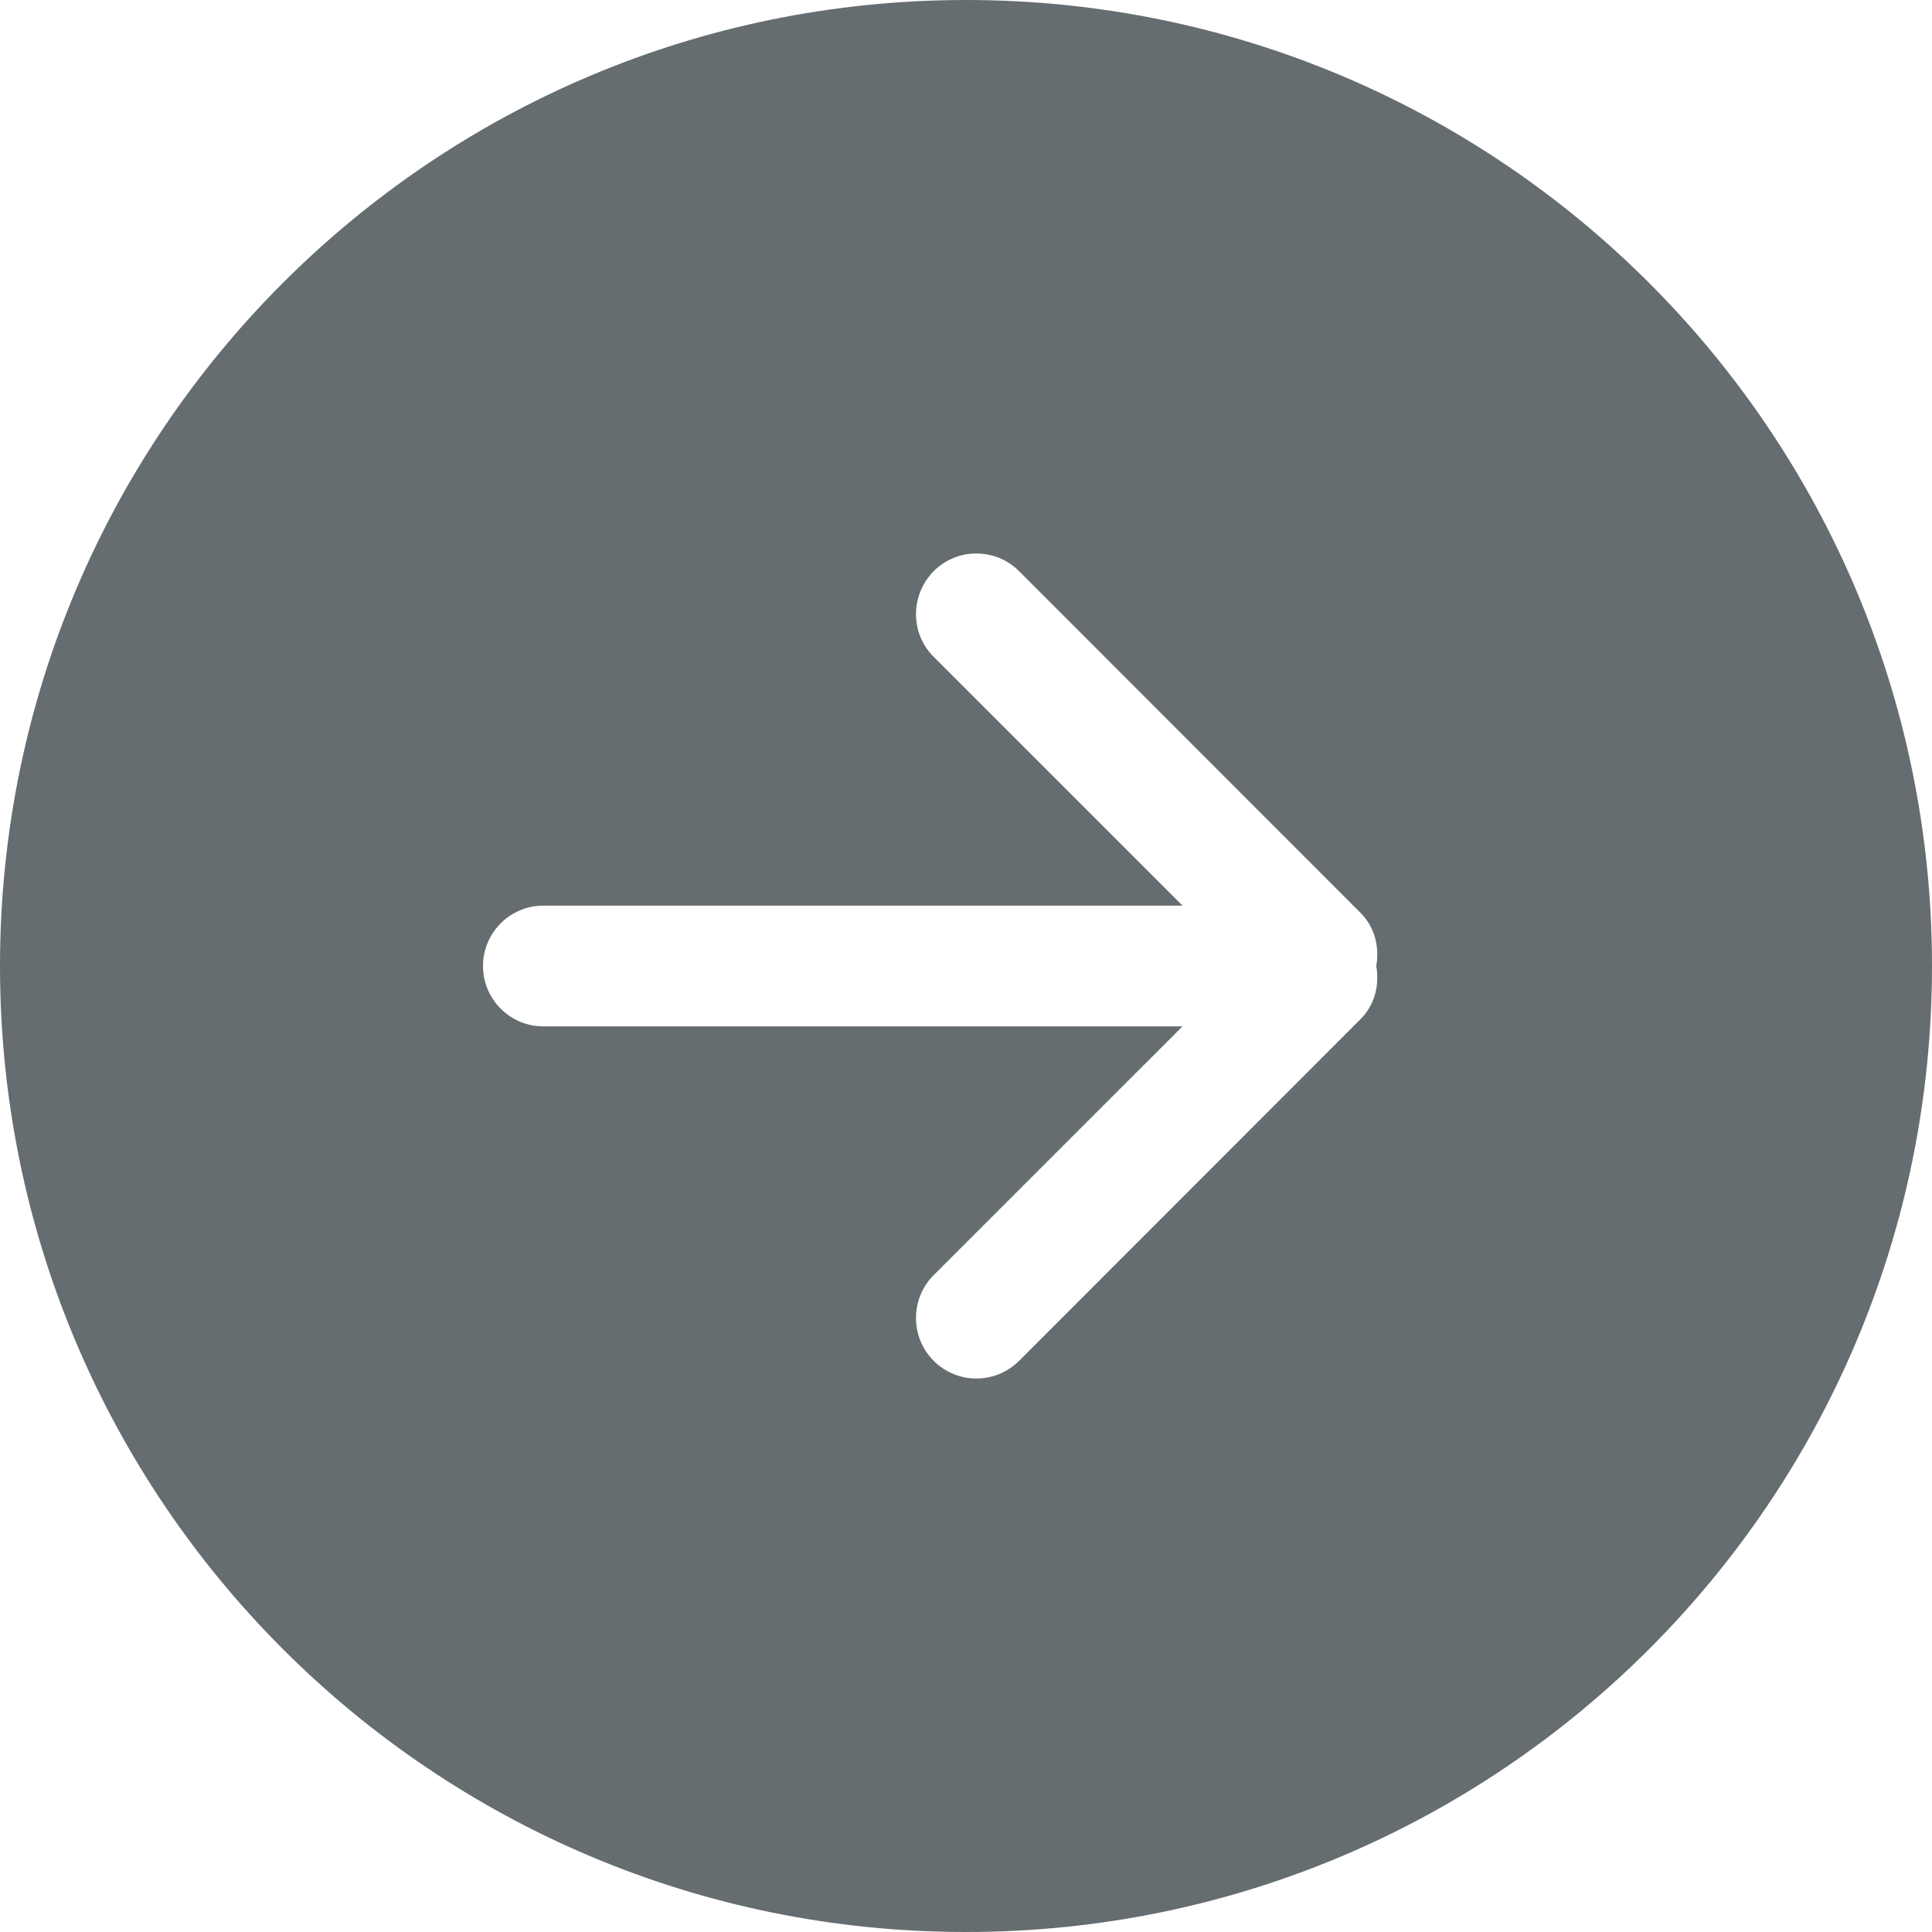 <!DOCTYPE svg PUBLIC "-//W3C//DTD SVG 1.1//EN" "http://www.w3.org/Graphics/SVG/1.1/DTD/svg11.dtd">
<!-- Uploaded to: SVG Repo, www.svgrepo.com, Transformed by: SVG Repo Mixer Tools -->
<svg width="800px" height="800px" viewBox="0 0 32 32" version="1.1" xmlns="http://www.w3.org/2000/svg" xmlns:xlink="http://www.w3.org/1999/xlink" xmlns:sketch="http://www.bohemiancoding.com/sketch/ns" fill="#666d70" stroke="#666d70">
<g id="SVGRepo_bgCarrier" stroke-width="0"/>
<g id="SVGRepo_tracerCarrier" stroke-linecap="round" stroke-linejoin="round"/>
<g id="SVGRepo_iconCarrier"> <title>arrow-right-circle</title> <desc>Created with Sketch Beta.</desc> <defs> </defs> <g id="Page-1" stroke="none" stroke-width="1" fill="none" fill-rule="evenodd" sketch:type="MSPage"> <g id="Icon-Set-Filled" sketch:type="MSLayerGroup" transform="translate(-310, -1089)" fill="#666d70"> <path d="M332.535,1105.88 L326.879,1111.54 C326.488,1111.93 325.855,1111.93 325.465,1111.54 C325.074,1111.15 325.074,1110.51 325.465,1110.12 L329.586,1106 L319,1106 C318.447,1106 318,1105.55 318,1105 C318,1104.45 318.447,1104 319,1104 L329.586,1104 L325.465,1099.88 C325.074,1099.49 325.074,1098.86 325.465,1098.46 C325.855,1098.07 326.488,1098.07 326.879,1098.46 L332.535,1104.12 C332.775,1104.36 332.85,1104.69 332.795,1105 C332.85,1105.31 332.775,1105.64 332.535,1105.88 L332.535,1105.88 Z M326,1089 C317.163,1089 310,1096.16 310,1105 C310,1113.84 317.163,1121 326,1121 C334.837,1121 342,1113.84 342,1105 C342,1096.16 334.837,1089 326,1089 L326,1089 Z" id="arrow-right-circle" sketch:type="MSShapeGroup"> </path> </g> </g> </g>
</svg>